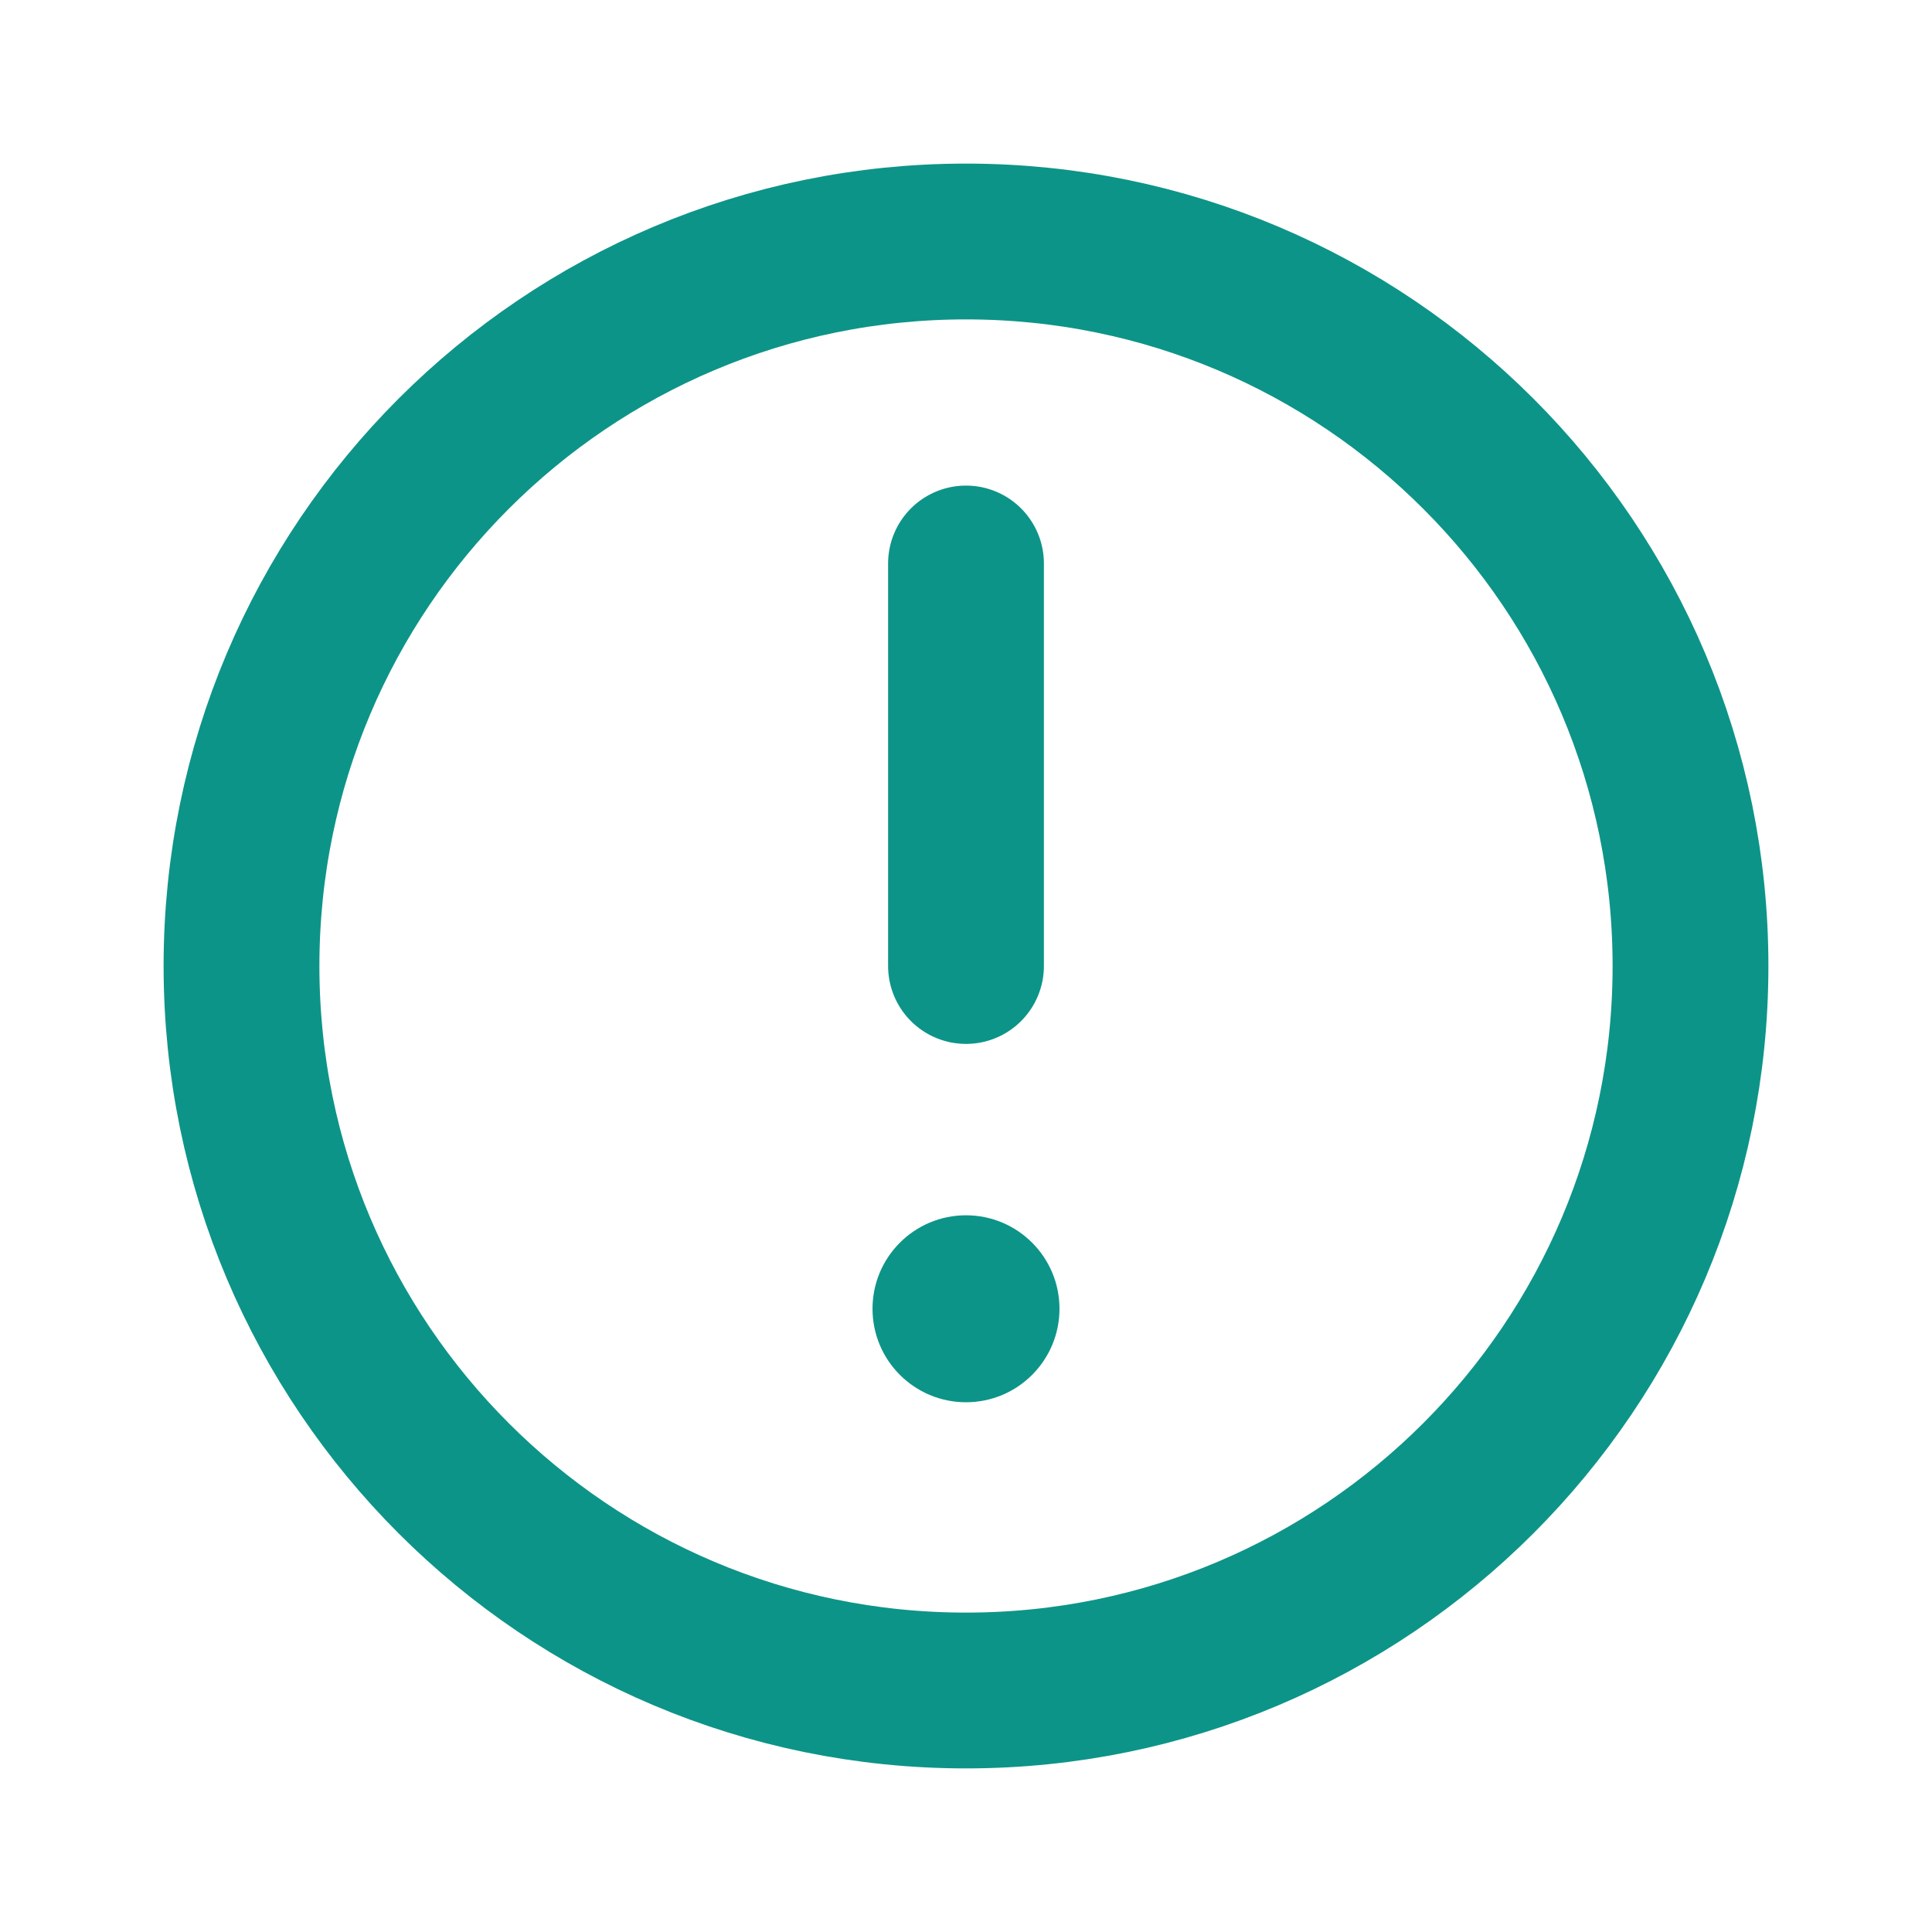 <svg width="62" height="62" viewBox="0 0 62 62" fill="none" xmlns="http://www.w3.org/2000/svg">
<g clip-path="url(#clip0_52_142)">
<mask id="mask0_52_142" style="mask-type:luminance" maskUnits="userSpaceOnUse" x="0" y="0" width="62" height="62">
<path d="M62 0H0V62H62V0Z" fill="white"/>
</mask>
<g mask="url(#mask0_52_142)">
<path d="M31 54.25C43.841 54.25 54.25 43.841 54.25 31C54.25 18.159 43.841 7.75 31 7.75C18.159 7.75 7.75 18.159 7.75 31C7.75 43.841 18.159 54.25 31 54.25Z" stroke="#0D9488" stroke-width="5" stroke-linecap="round"/>
<path d="M31 45C32.657 45 34 43.657 34 42C34 40.343 32.657 39 31 39C29.343 39 28 40.343 28 42C28 43.657 29.343 45 31 45Z" fill="#0D9488"/>
<path d="M31 18.083V31" stroke="#0D9488" stroke-width="5" stroke-linecap="round"/>
</g>
</g>
<defs>
<clipPath id="clip0_52_142">
<rect width="62" height="62" fill="white"/>
</clipPath>
</defs>
</svg>
